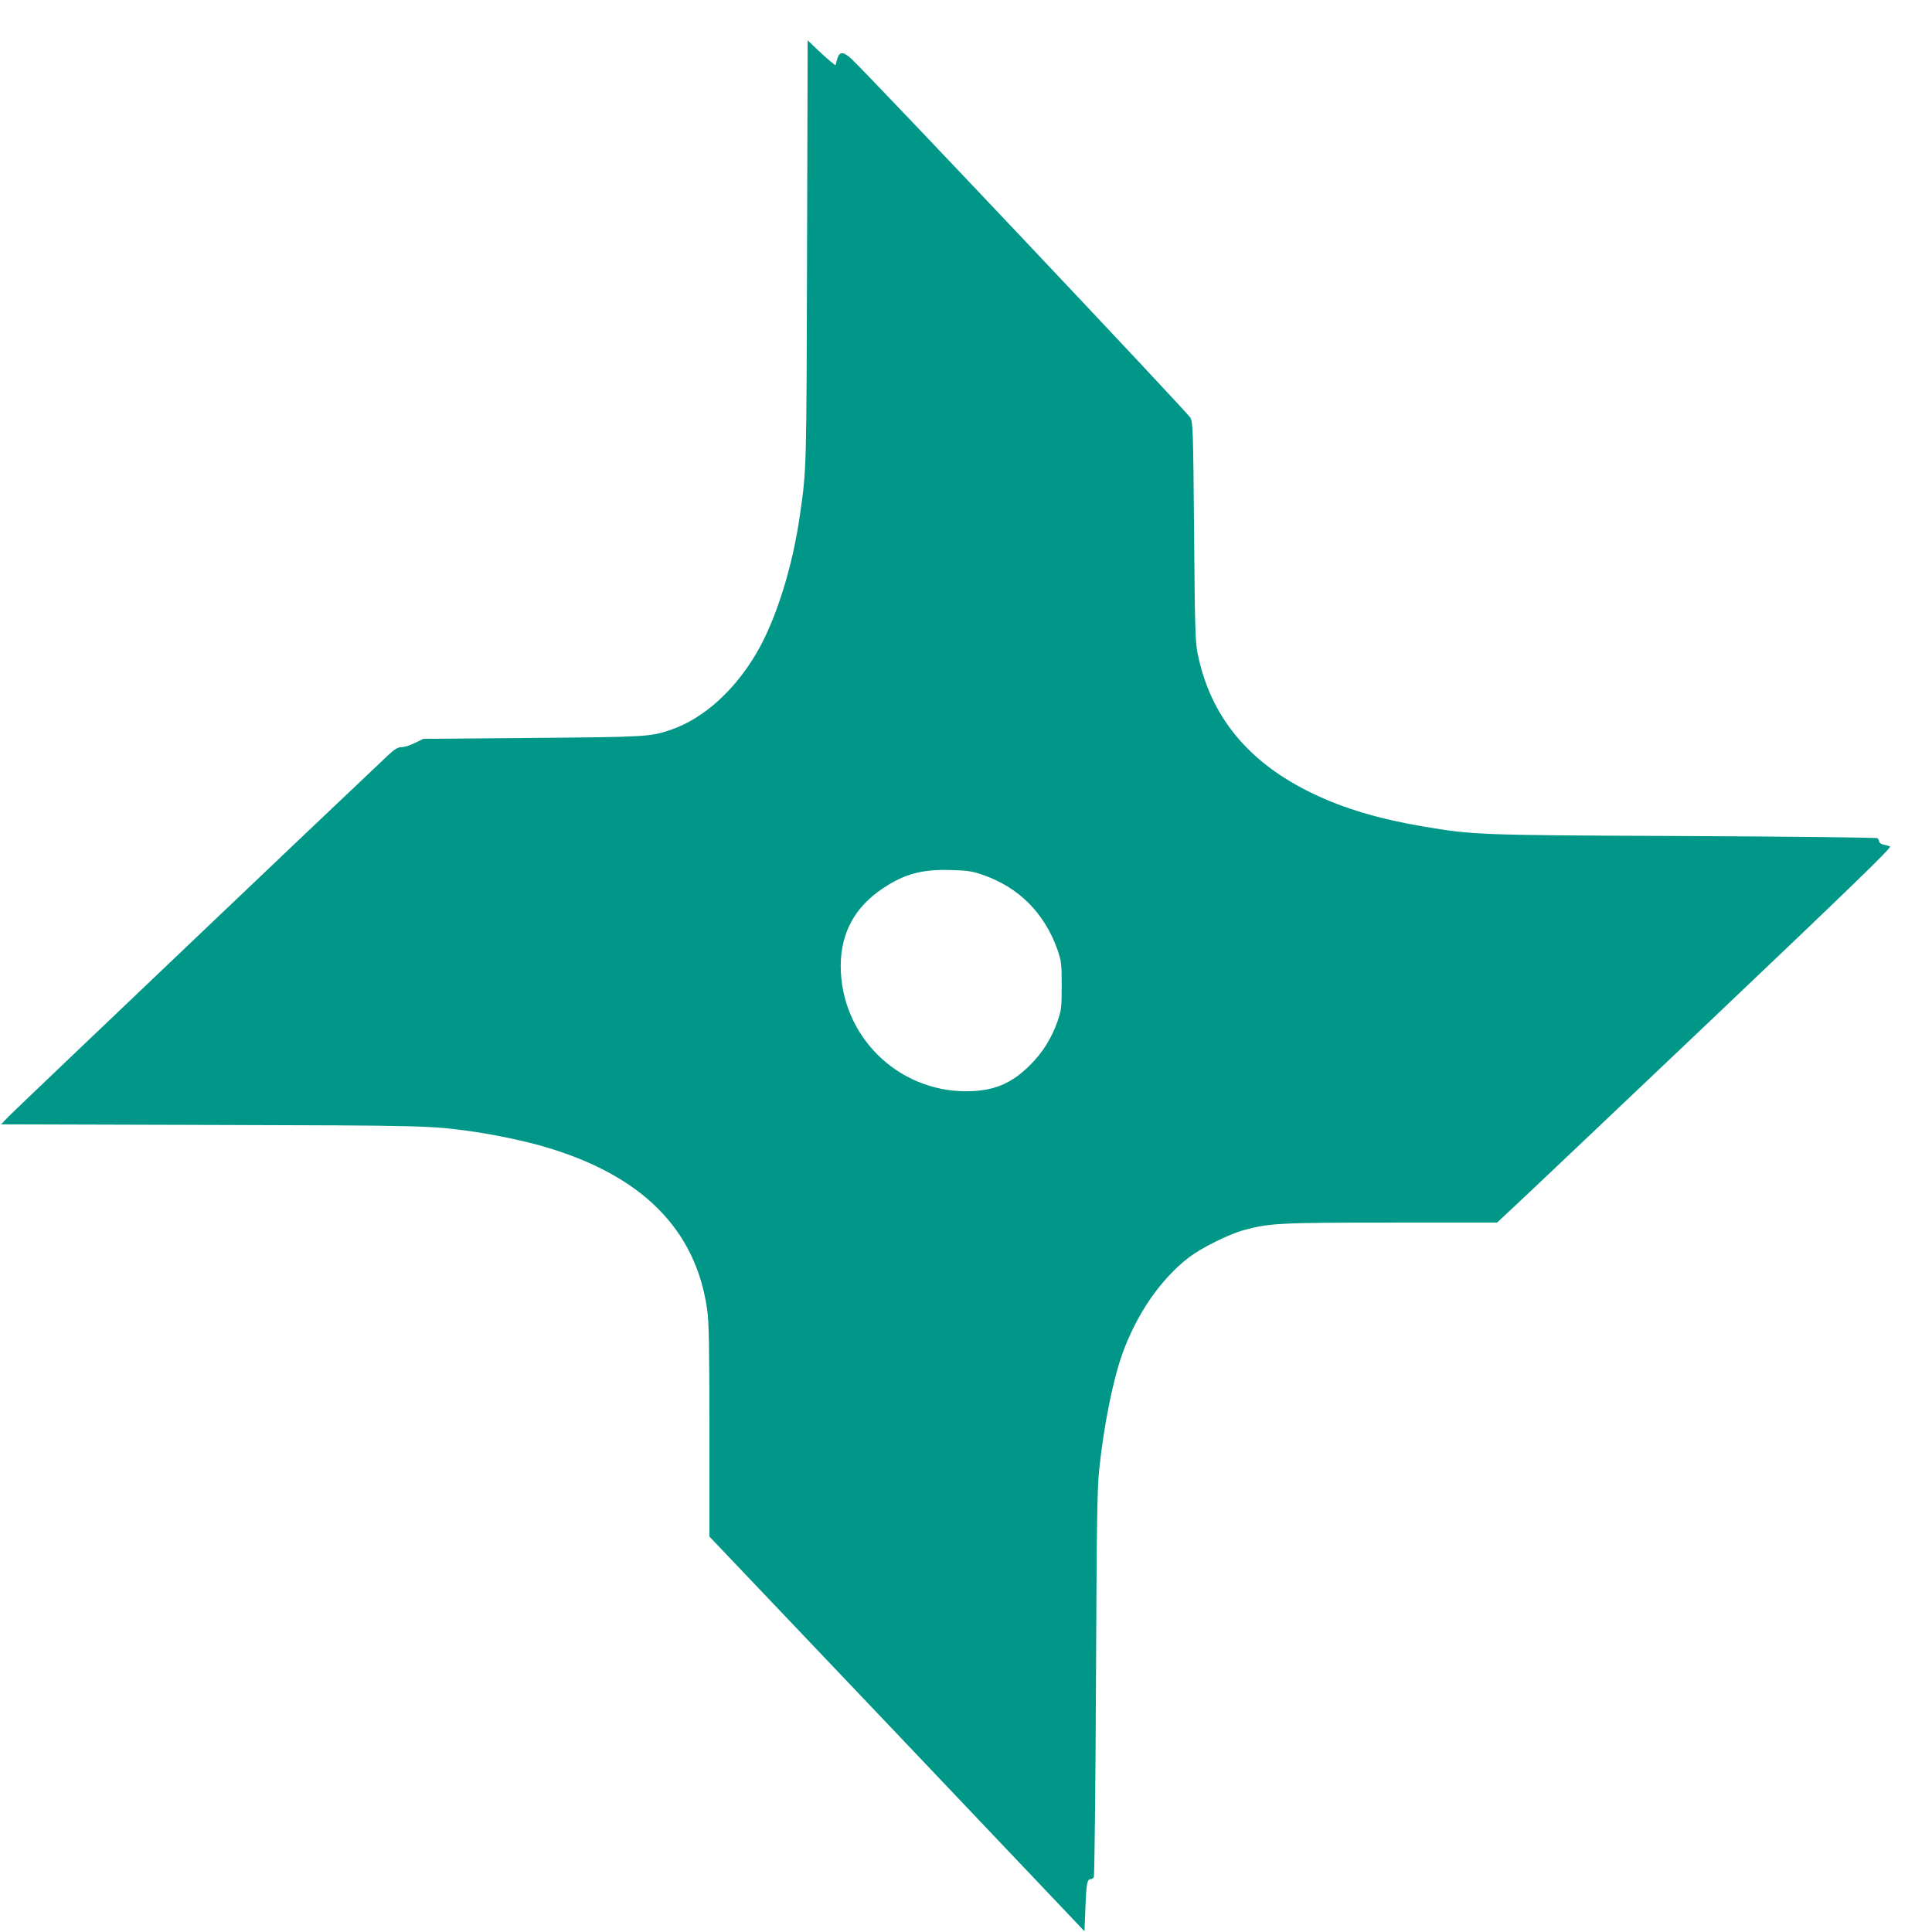 <?xml version="1.0" standalone="no"?>
<!DOCTYPE svg PUBLIC "-//W3C//DTD SVG 20010904//EN"
 "http://www.w3.org/TR/2001/REC-SVG-20010904/DTD/svg10.dtd">
<svg version="1.0" xmlns="http://www.w3.org/2000/svg"
 width="1280pt" height="1280pt" viewBox="0 0 1280 1280"
 preserveAspectRatio="xMidYMid meet">
<g transform="translate(0,1280) scale(0.1,-0.1)"
fill="#009688" stroke="none">
<path d="M5347 11139 c-4 -1455 -3 -1445 -47 -1749 -49 -348 -160 -699 -288
-917 -147 -250 -352 -434 -567 -508 -134 -46 -164 -48 -920 -54 l-720 -6 -56
-27 c-31 -16 -70 -28 -88 -28 -25 0 -45 -12 -89 -53 -252 -236 -2469 -2347
-2511 -2390 l-54 -56 1394 -4 c1453 -4 1447 -4 1746 -46 136 -20 336 -62 455
-97 648 -188 1007 -546 1083 -1079 12 -79 15 -247 15 -802 l0 -703 1243 -1307
1242 -1308 6 155 c6 160 12 190 34 190 8 0 17 6 22 13 4 6 11 584 14 1282 5
1089 8 1292 22 1425 32 296 91 588 153 761 96 267 256 497 443 640 82 62 262
152 361 179 168 46 232 50 977 50 l701 0 100 93 c55 50 645 610 1311 1242 938
891 1207 1152 1193 1157 -9 4 -29 9 -44 12 -16 4 -28 13 -28 21 0 7 -6 17 -12
22 -7 4 -584 11 -1283 14 -1376 6 -1389 7 -1730 64 -287 49 -520 118 -724 216
-432 206 -685 515 -768 937 -14 75 -17 185 -22 802 -6 666 -7 718 -24 752 -16
32 -2123 2263 -2244 2376 -57 53 -82 53 -97 -2 l-11 -39 -35 28 c-19 16 -61
53 -92 83 l-57 55 -4 -1394z m1158 -4133 c243 -82 416 -255 502 -501 25 -74
27 -91 27 -235 0 -144 -2 -161 -27 -235 -41 -116 -100 -210 -186 -295 -124
-122 -240 -169 -418 -170 -461 -1 -834 372 -833 833 1 218 94 388 280 512 143
95 257 126 445 121 109 -3 143 -7 210 -30z"/>
</g>
</svg>
